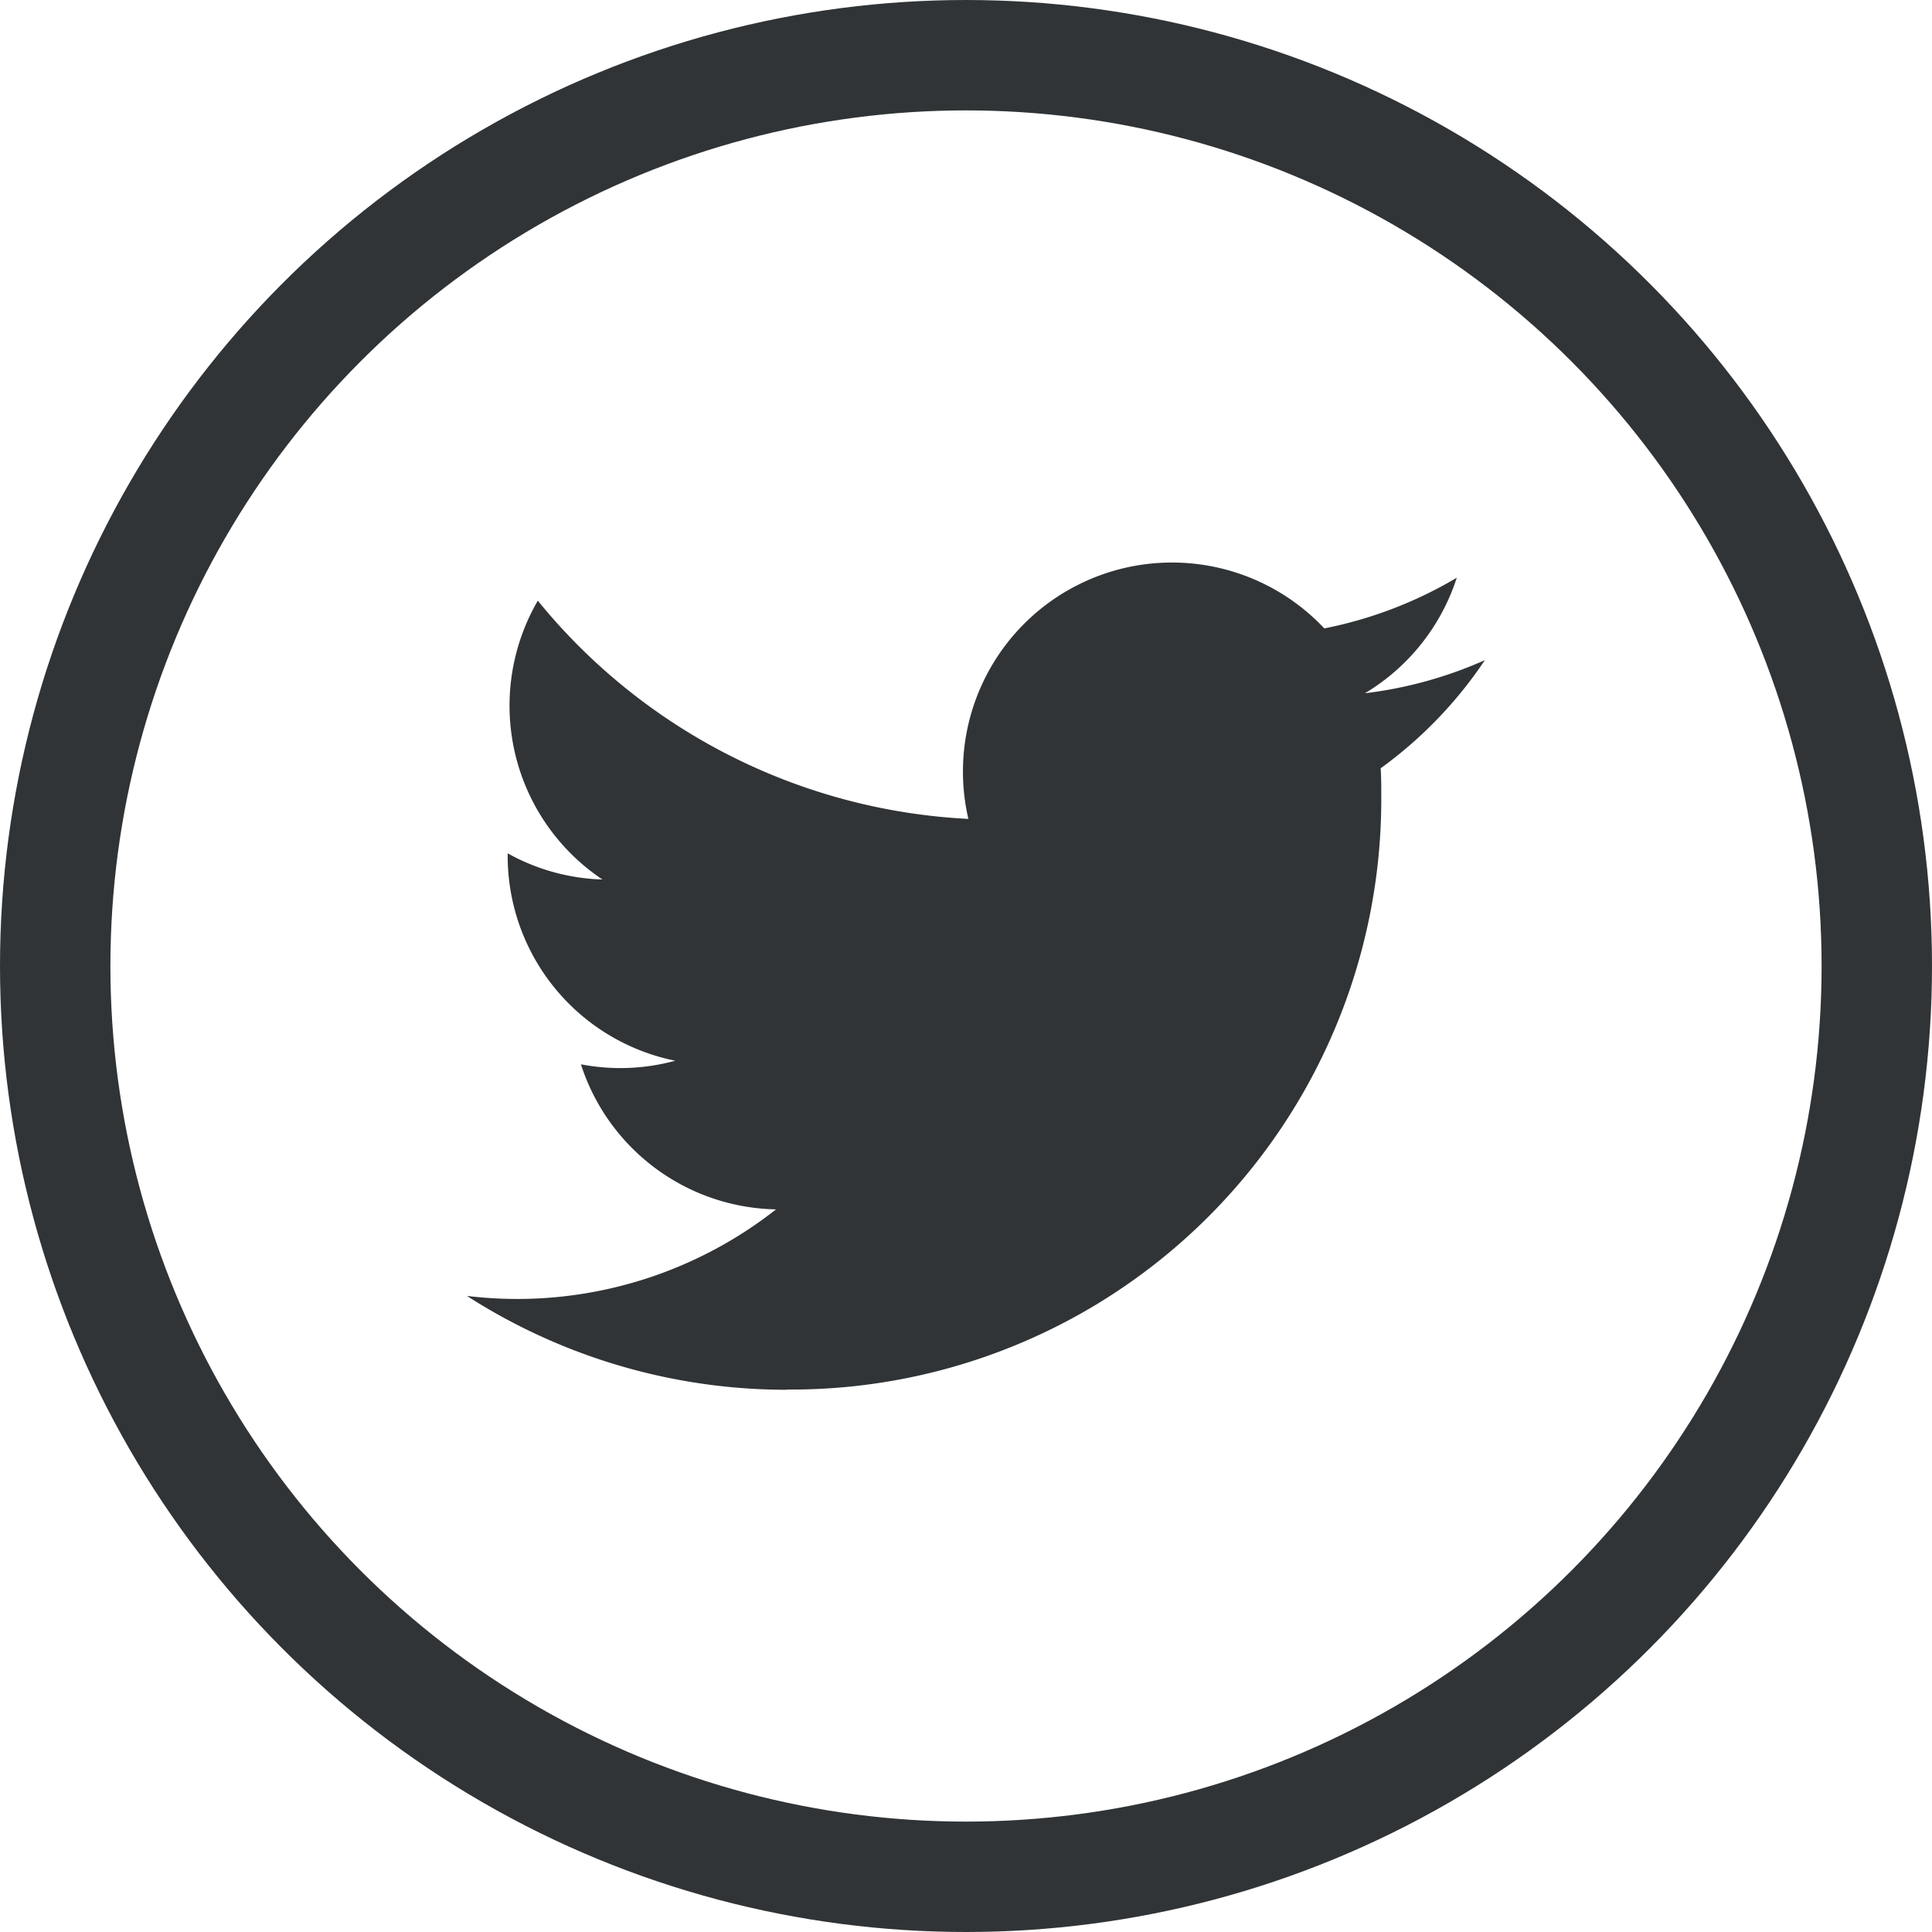 <svg xmlns="http://www.w3.org/2000/svg" width="35" height="35" viewBox="0 0 35 35">
  <g id="Group_828" data-name="Group 828" transform="translate(-119 -4712)">
    <g id="Ellipse_27" data-name="Ellipse 27" transform="translate(119 4712)" fill="none" stroke="#303436" stroke-width="2">
      <circle cx="17.5" cy="17.5" r="17.5" stroke="none"/>
      <circle cx="17.5" cy="17.5" r="16.5" fill="none"/>
    </g>
    <g id="Twitter_Logo_Blue" transform="translate(121.743 4714.743)">
      <rect id="Rectangle_96" data-name="Rectangle 96" width="30" height="30" transform="translate(0.257 0.257)" fill="none"/>
      <path id="Path_1569" data-name="Path 1569" d="M80.8,113.436A10.693,10.693,0,0,0,91.566,102.67c0-.164,0-.327-.011-.489a7.7,7.7,0,0,0,1.888-1.959,7.553,7.553,0,0,1-2.173.6,3.8,3.8,0,0,0,1.664-2.093,7.583,7.583,0,0,1-2.4.918,3.787,3.787,0,0,0-6.448,3.451,10.743,10.743,0,0,1-7.8-3.953,3.787,3.787,0,0,0,1.171,5.051,3.756,3.756,0,0,1-1.717-.474v.048a3.785,3.785,0,0,0,3.036,3.709,3.778,3.778,0,0,1-1.709.065,3.788,3.788,0,0,0,3.535,2.628,7.592,7.592,0,0,1-4.7,1.623,7.7,7.7,0,0,1-.9-.055,10.712,10.712,0,0,0,5.8,1.7" transform="translate(-69.286 -91.006)" fill="#303436"/>
    </g>
  </g>
</svg>
